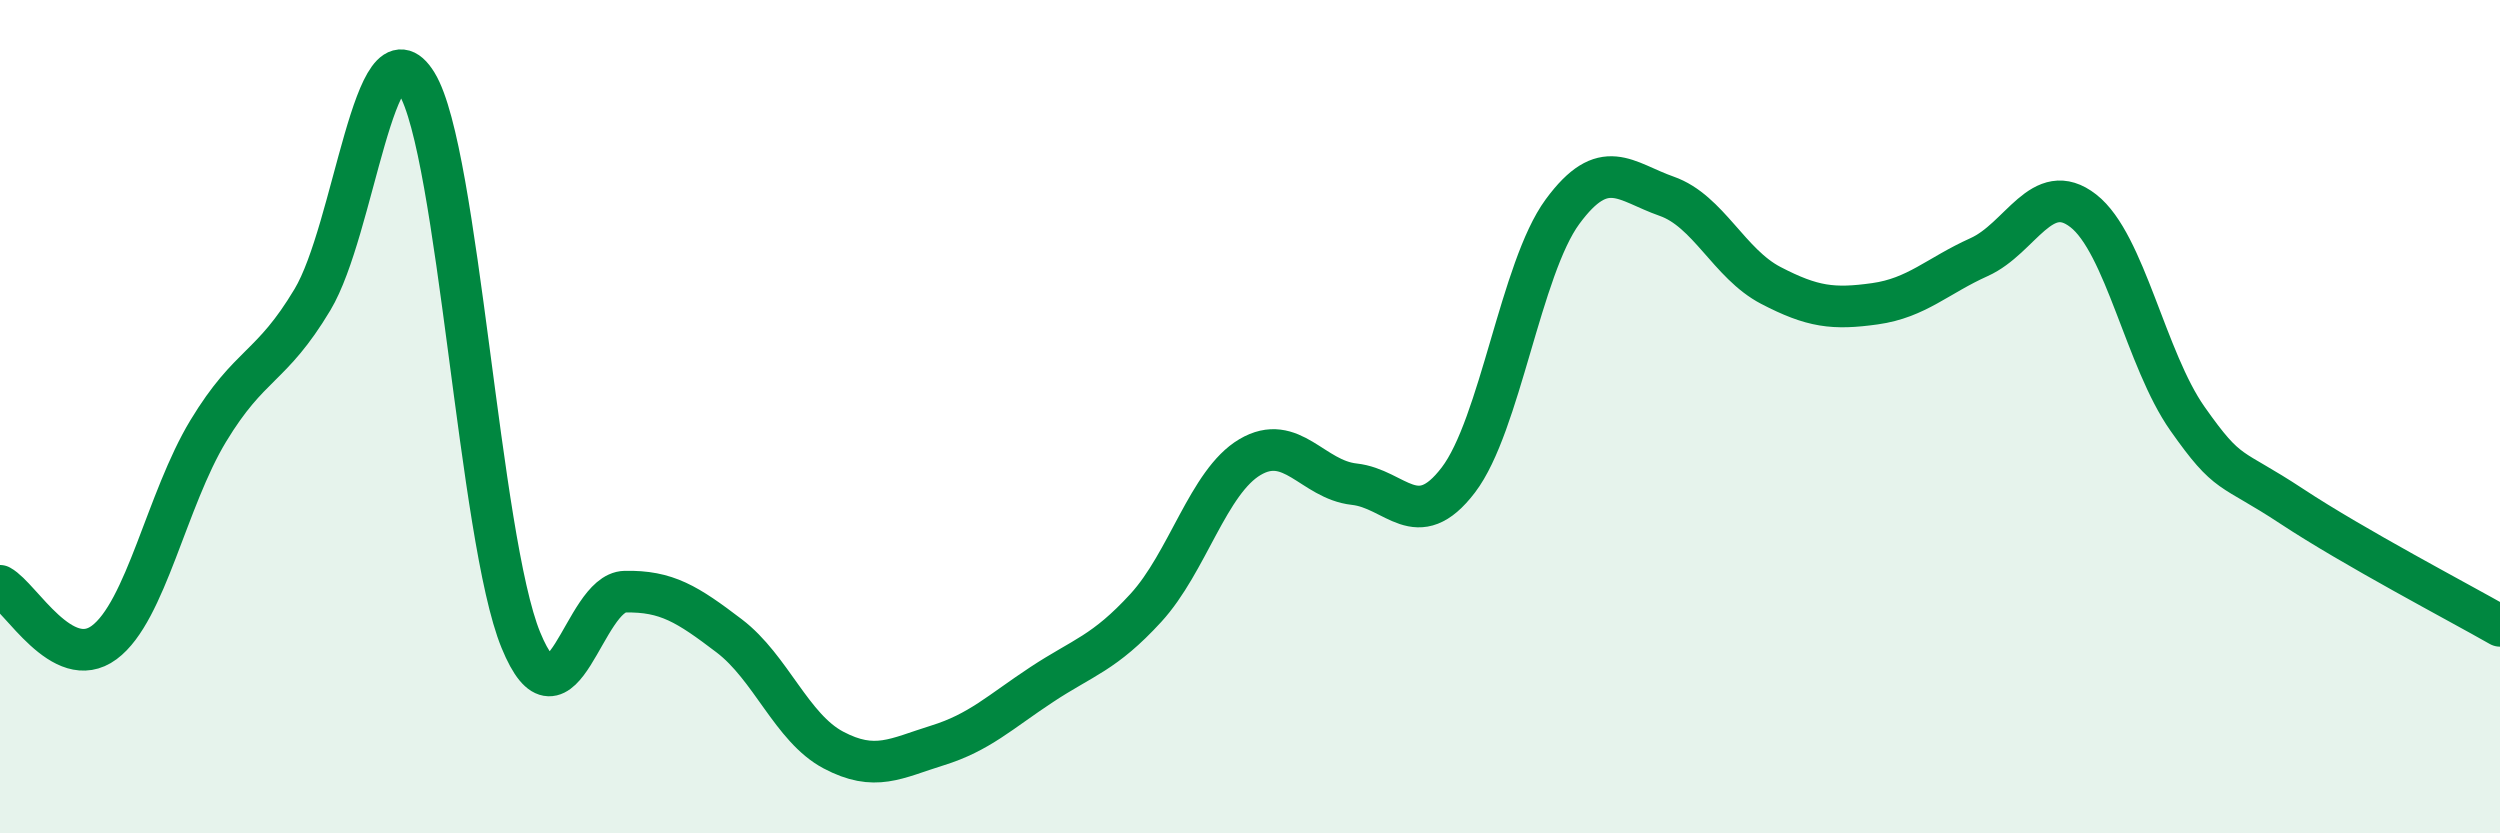 
    <svg width="60" height="20" viewBox="0 0 60 20" xmlns="http://www.w3.org/2000/svg">
      <path
        d="M 0,14.06 C 0.5,14.33 1.5,16.16 2.5,15.42 C 3.5,14.68 4,11.99 5,10.34 C 6,8.69 6.5,8.86 7.5,7.19 C 8.5,5.52 9,0.37 10,2 C 11,3.63 11.5,12.92 12.5,15.36 C 13.5,17.8 14,14.22 15,14.2 C 16,14.18 16.5,14.5 17.5,15.26 C 18.5,16.02 19,17.47 20,18 C 21,18.53 21.5,18.2 22.5,17.89 C 23.5,17.58 24,17.09 25,16.43 C 26,15.77 26.5,15.68 27.5,14.59 C 28.5,13.5 29,11.56 30,10.97 C 31,10.38 31.5,11.51 32.5,11.62 C 33.5,11.73 34,12.83 35,11.52 C 36,10.21 36.5,6.44 37.5,5.08 C 38.5,3.72 39,4.36 40,4.71 C 41,5.06 41.5,6.33 42.5,6.85 C 43.5,7.37 44,7.43 45,7.29 C 46,7.15 46.5,6.62 47.5,6.17 C 48.5,5.72 49,4.28 50,5.06 C 51,5.84 51.5,8.63 52.5,10.05 C 53.5,11.47 53.5,11.16 55,12.15 C 56.5,13.14 59,14.45 60,15.02L60 20L0 20Z"
        fill="#008740"
        opacity="0.1"
        stroke-linecap="round"
        stroke-linejoin="round"
      />
      <path
        d="M 0,14.06 C 0.5,14.33 1.5,16.16 2.5,15.42 C 3.5,14.68 4,11.99 5,10.34 C 6,8.69 6.5,8.86 7.5,7.19 C 8.5,5.52 9,0.37 10,2 C 11,3.63 11.5,12.92 12.5,15.36 C 13.5,17.8 14,14.22 15,14.2 C 16,14.18 16.5,14.5 17.5,15.26 C 18.5,16.02 19,17.47 20,18 C 21,18.53 21.5,18.2 22.5,17.89 C 23.5,17.58 24,17.09 25,16.43 C 26,15.77 26.5,15.68 27.5,14.59 C 28.5,13.5 29,11.56 30,10.97 C 31,10.38 31.5,11.51 32.5,11.62 C 33.5,11.73 34,12.83 35,11.52 C 36,10.21 36.5,6.44 37.5,5.08 C 38.5,3.72 39,4.36 40,4.71 C 41,5.06 41.5,6.33 42.5,6.85 C 43.5,7.37 44,7.43 45,7.29 C 46,7.15 46.5,6.62 47.5,6.17 C 48.5,5.72 49,4.28 50,5.06 C 51,5.84 51.5,8.63 52.5,10.05 C 53.5,11.47 53.5,11.16 55,12.15 C 56.5,13.14 59,14.45 60,15.02"
        stroke="#008740"
        stroke-width="1"
        fill="none"
        stroke-linecap="round"
        stroke-linejoin="round"
      />
    </svg>
  